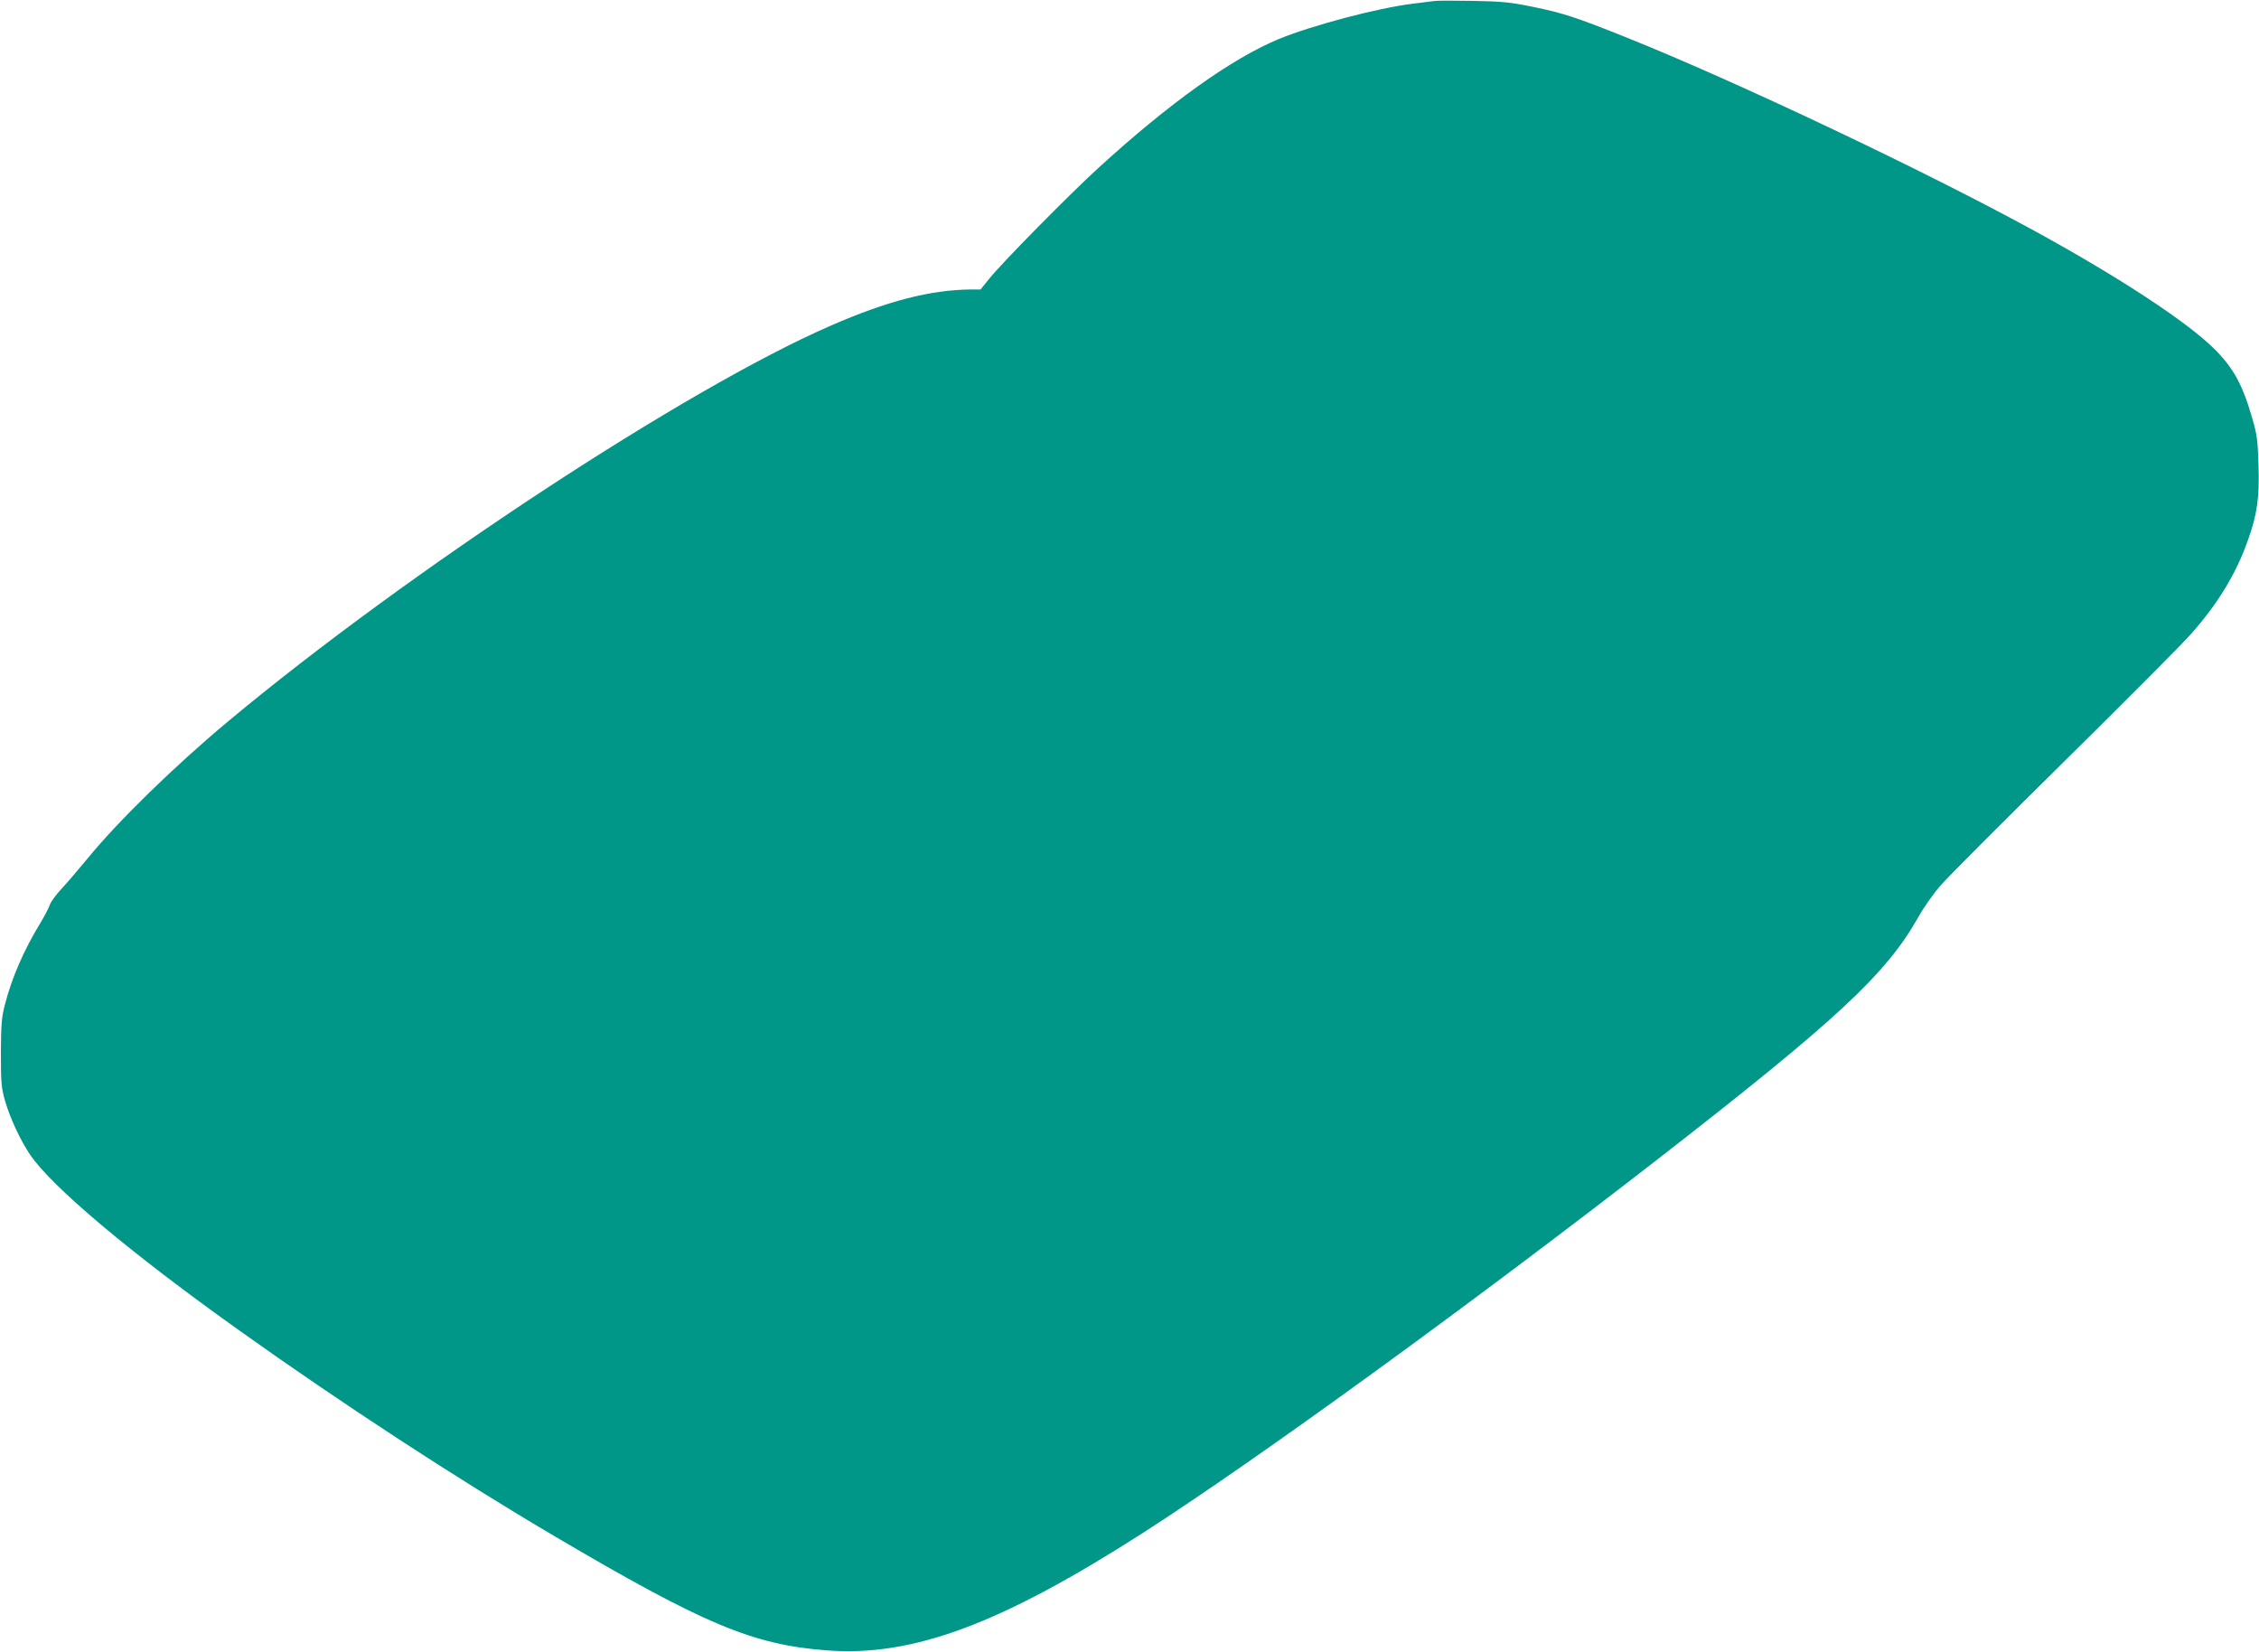 <?xml version="1.0" standalone="no"?>
<!DOCTYPE svg PUBLIC "-//W3C//DTD SVG 20010904//EN"
 "http://www.w3.org/TR/2001/REC-SVG-20010904/DTD/svg10.dtd">
<svg version="1.0" xmlns="http://www.w3.org/2000/svg"
 width="1280pt" height="936pt" viewBox="0 0 1280 936"
 preserveAspectRatio="xMidYMid meet">
<g transform="translate(0,936) scale(0.1,-0.1)"
fill="#009688" stroke="none">
<path d="M8125 9354 c-16 -2 -70 -9 -120 -15 -198 -24 -568 -122 -759 -200
-267 -111 -619 -362 -1023 -731 -164 -150 -543 -534 -616 -625 l-51 -63 -55 0
c-228 -2 -474 -65 -796 -206 -816 -355 -2394 -1392 -3409 -2238 -305 -254
-626 -567 -801 -781 -50 -60 -115 -137 -146 -170 -31 -33 -61 -74 -67 -92 -6
-18 -31 -65 -55 -105 -92 -151 -160 -308 -198 -455 -20 -77 -23 -112 -24 -278
0 -169 3 -199 23 -270 29 -99 86 -223 142 -306 123 -182 566 -555 1185 -996
582 -415 1230 -838 1785 -1165 850 -501 1125 -616 1543 -648 487 -38 987 148
1797 668 644 414 1844 1285 2911 2113 1019 792 1295 1048 1479 1374 30 54 87
134 126 179 39 45 354 360 699 701 346 341 668 665 717 720 154 173 259 345
326 537 52 145 65 240 59 423 -4 141 -8 173 -36 268 -55 190 -107 284 -216
392 -156 154 -539 405 -1010 663 -626 343 -1702 853 -2325 1102 -282 113 -353
136 -523 171 -132 27 -177 31 -342 34 -104 2 -203 2 -220 -1z"/>
</g>
</svg>
